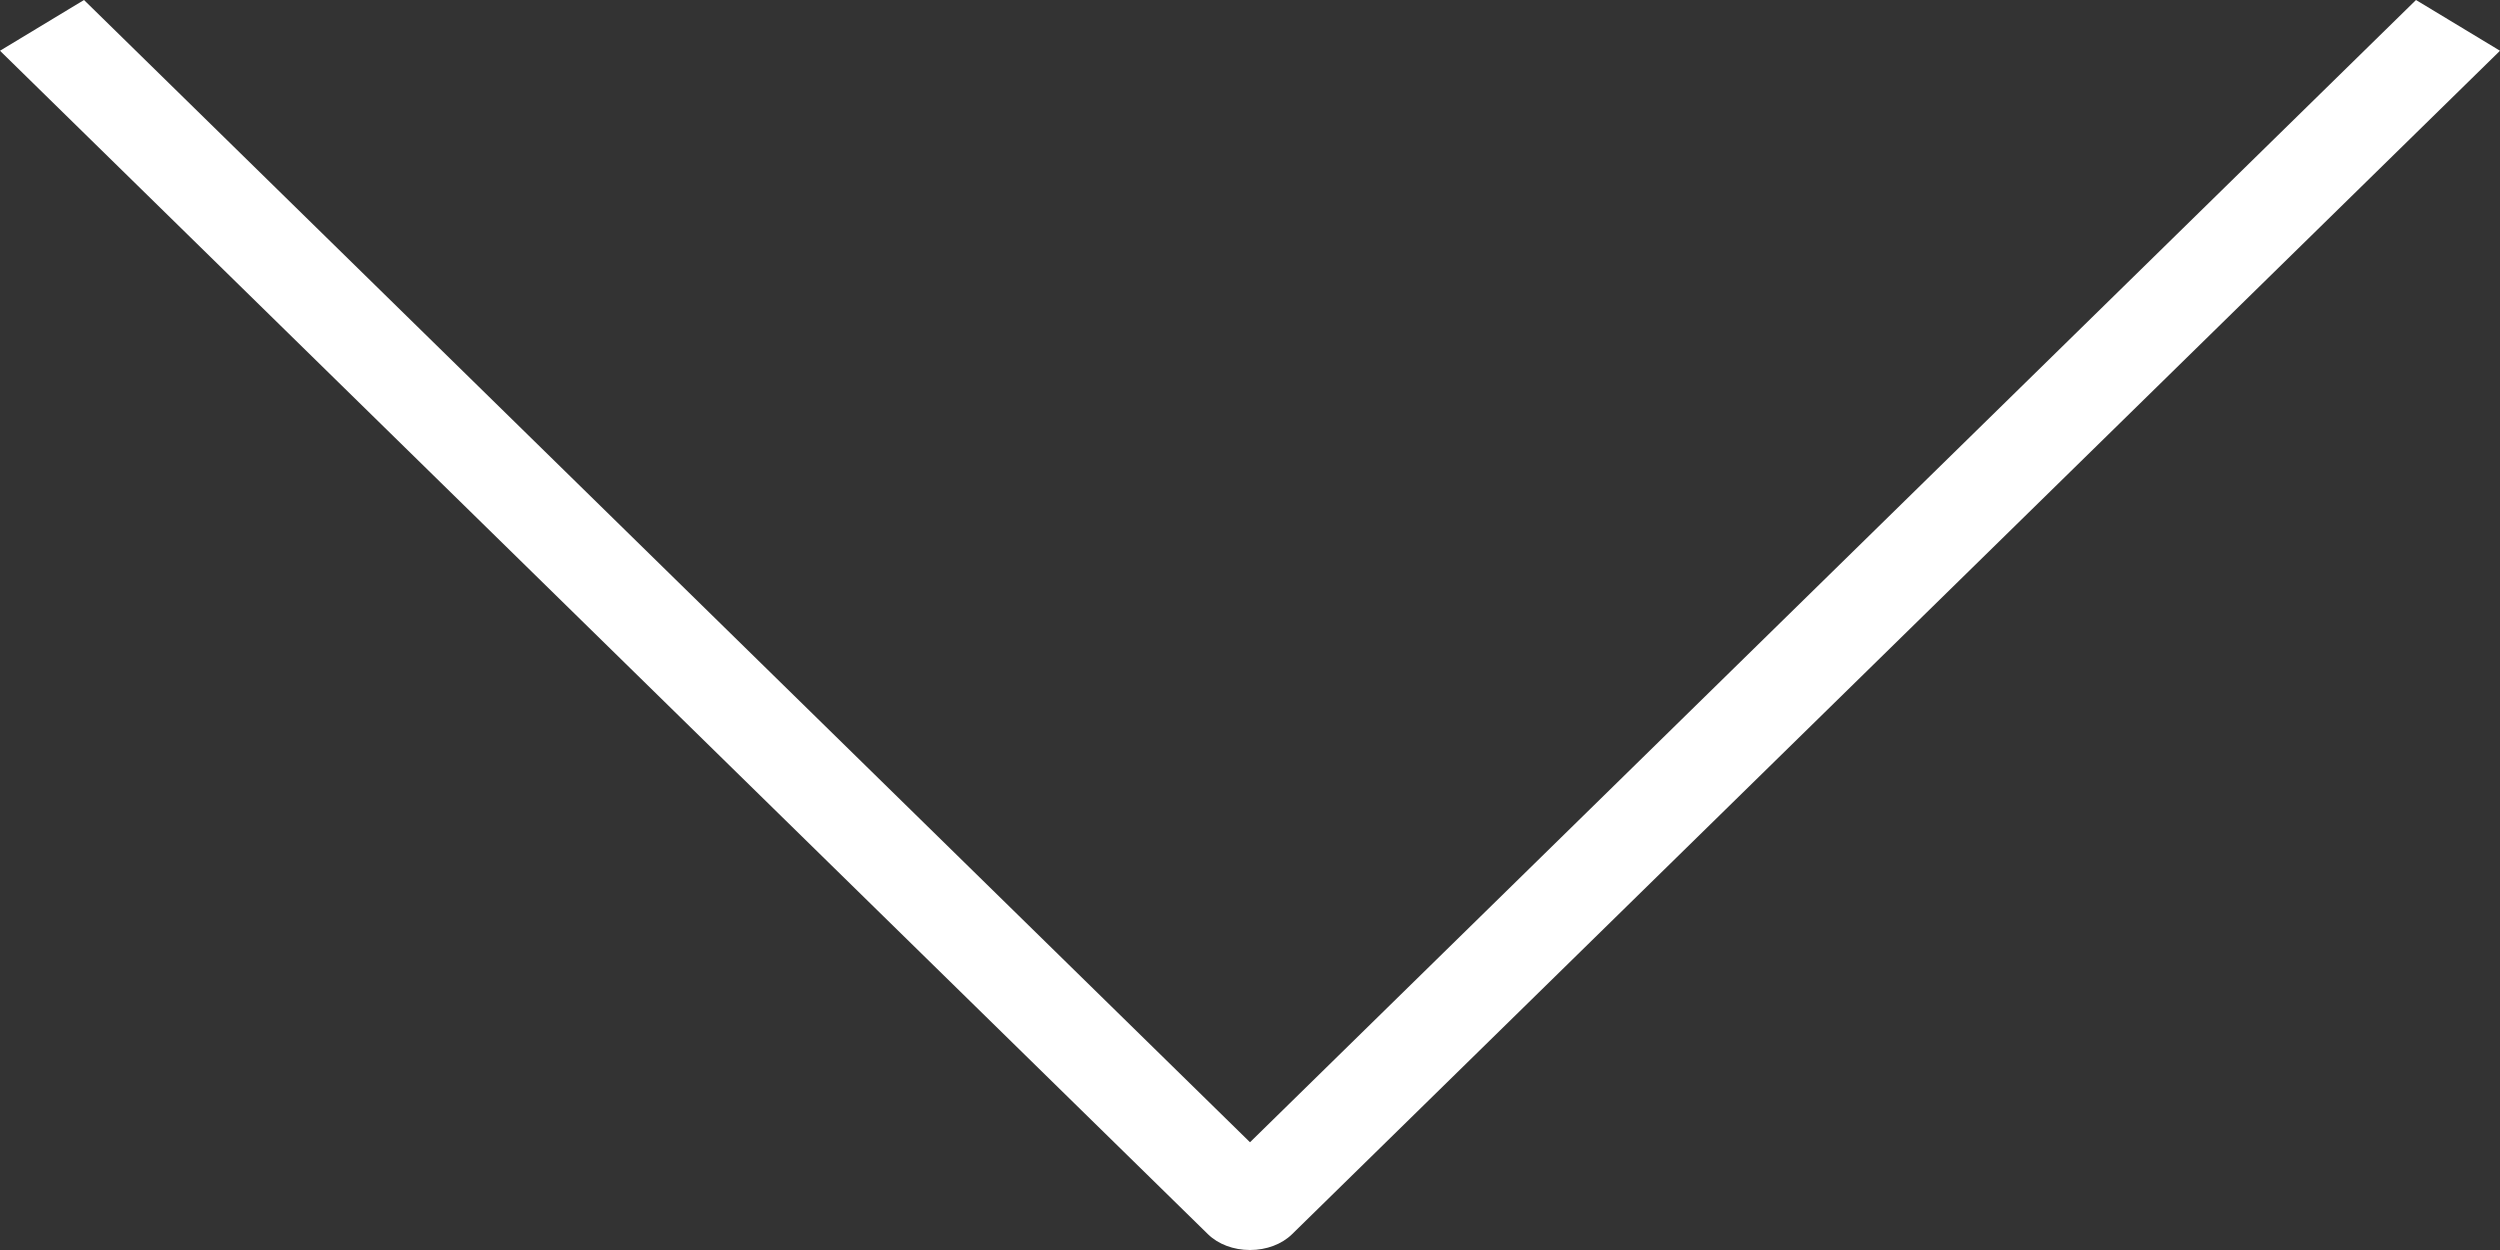 <?xml version="1.0" encoding="UTF-8"?> <svg xmlns="http://www.w3.org/2000/svg" width="10" height="5" viewBox="0 0 10 5" fill="none"><rect x="0" y="0" width="10" height="5" fill="#333333" stroke="none"/> <path fill-rule="evenodd" clip-rule="evenodd" d="M10 0.203L5.168 4.937C5.127 4.977 5.066 5 5 5C4.934 5 4.873 4.977 4.832 4.937L-8.88229e-09 0.203L0.336 -4.22428e-07L5 4.569L9.664 -1.46859e-08L10 0.203Z" fill="white"></path> </svg> 